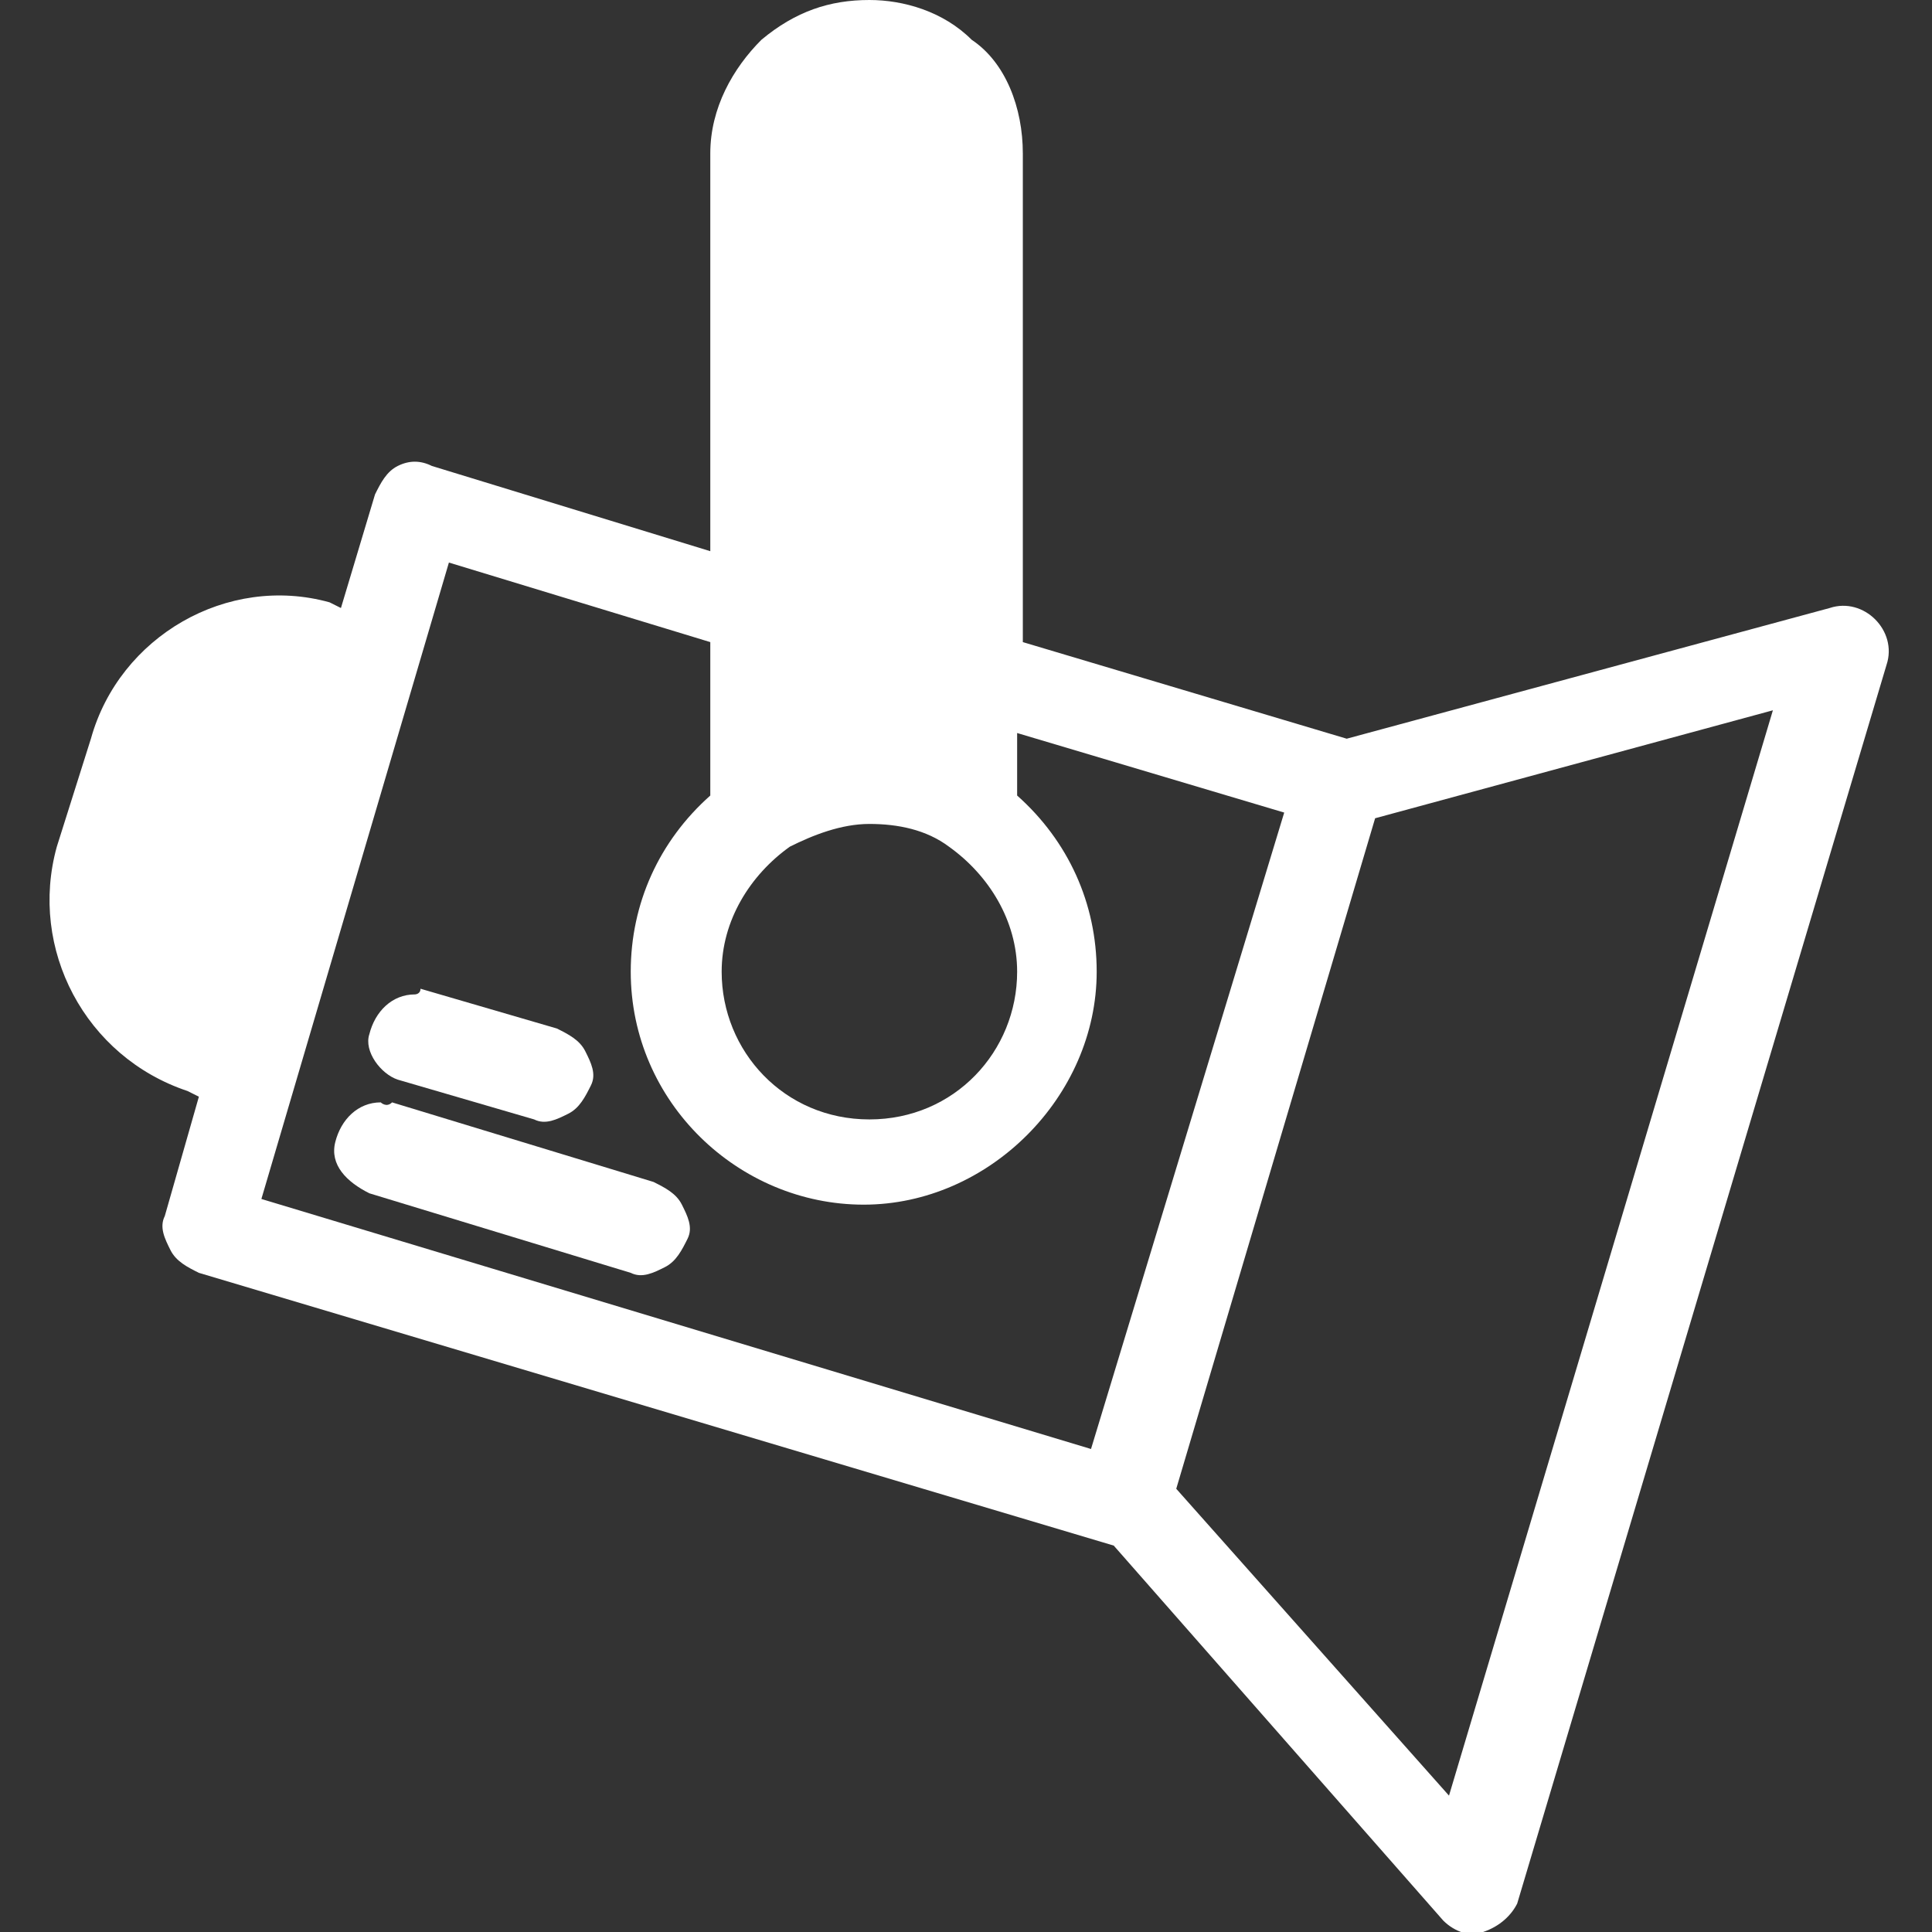 <?xml version="1.0" encoding="utf-8"?>
<!-- Generator: Adobe Illustrator 26.3.1, SVG Export Plug-In . SVG Version: 6.00 Build 0)  -->
<svg version="1.1" id="Layer_1" xmlns="http://www.w3.org/2000/svg" xmlns:xlink="http://www.w3.org/1999/xlink" x="0px" y="0px"
	 viewBox="0 0 34 34" style="enable-background:new 0 0 34 34;" xml:space="preserve">
<rect x="0" y="0" width="34" height="34" fill="#333333" stroke="none"/>
<style type="text/css">
	.st0{fill-rule:evenodd;clip-rule:evenodd;fill:#FFFFFF;}
</style>
<g>
	<path class="st0" d="M15.3,0c-0.7,0-1.3,0.2-1.9,0.7c-0.5,0.5-0.9,1.2-0.9,2v7L7.6,8.2C7.4,8.1,7.2,8.1,7,8.2
		C6.8,8.3,6.7,8.5,6.6,8.7l-0.6,2l-0.2-0.1C4,10.1,2.1,11.2,1.6,13L1,14.9c-0.5,1.8,0.5,3.7,2.3,4.3l0.2,0.1l-0.6,2.1
		c-0.1,0.2,0,0.4,0.1,0.6s0.3,0.3,0.5,0.4l16.1,4.8l5.8,6.6c0.2,0.2,0.5,0.3,0.7,0.2c0.3-0.1,0.5-0.3,0.6-0.5l6.5-21.8
		c0.1-0.3,0-0.6-0.2-0.8s-0.5-0.3-0.8-0.2L23.7,13L18,11.3V2.7c0-0.8-0.3-1.6-0.9-2C16.6,0.2,15.9,0,15.3,0z M7.9,9.9l4.6,1.4V14
		c-0.9,0.8-1.4,1.9-1.4,3.1c0,2.3,1.9,4.1,4.1,4.1s4.1-1.9,4.1-4.1c0-1.2-0.5-2.3-1.4-3.1v-1.1l4.7,1.4l-3.4,11.2L4.6,21.1L7.9,9.9z
		 M31.2,12.5l-5.7,19.1l-4.8-5.4l3.5-11.8L31.2,12.5z M15.3,14.5c0.5,0,1,0.1,1.4,0.4c0.7,0.5,1.2,1.3,1.2,2.2
		c0,1.4-1.1,2.6-2.6,2.6s-2.6-1.2-2.6-2.6c0-0.9,0.5-1.7,1.2-2.2C14.3,14.7,14.8,14.5,15.3,14.5z"/>
	<path class="st0" d="M6.7,19.4c-0.4,0-0.7,0.3-0.8,0.7s0.2,0.7,0.6,0.9l4.6,1.4c0.2,0.1,0.4,0,0.6-0.1c0.2-0.1,0.3-0.3,0.4-0.5
		c0.1-0.2,0-0.4-0.1-0.6s-0.3-0.3-0.5-0.4l-4.6-1.4C6.8,19.5,6.7,19.4,6.7,19.4z"/>
	<path class="st0" d="M7.3,17.5c-0.4,0-0.7,0.3-0.8,0.7C6.4,18.5,6.7,18.9,7,19l2.4,0.7c0.2,0.1,0.4,0,0.6-0.1
		c0.2-0.1,0.3-0.3,0.4-0.5c0.1-0.2,0-0.4-0.1-0.6s-0.3-0.3-0.5-0.4l-2.4-0.7C7.4,17.5,7.3,17.5,7.3,17.5z"/>
</g>
</svg>

